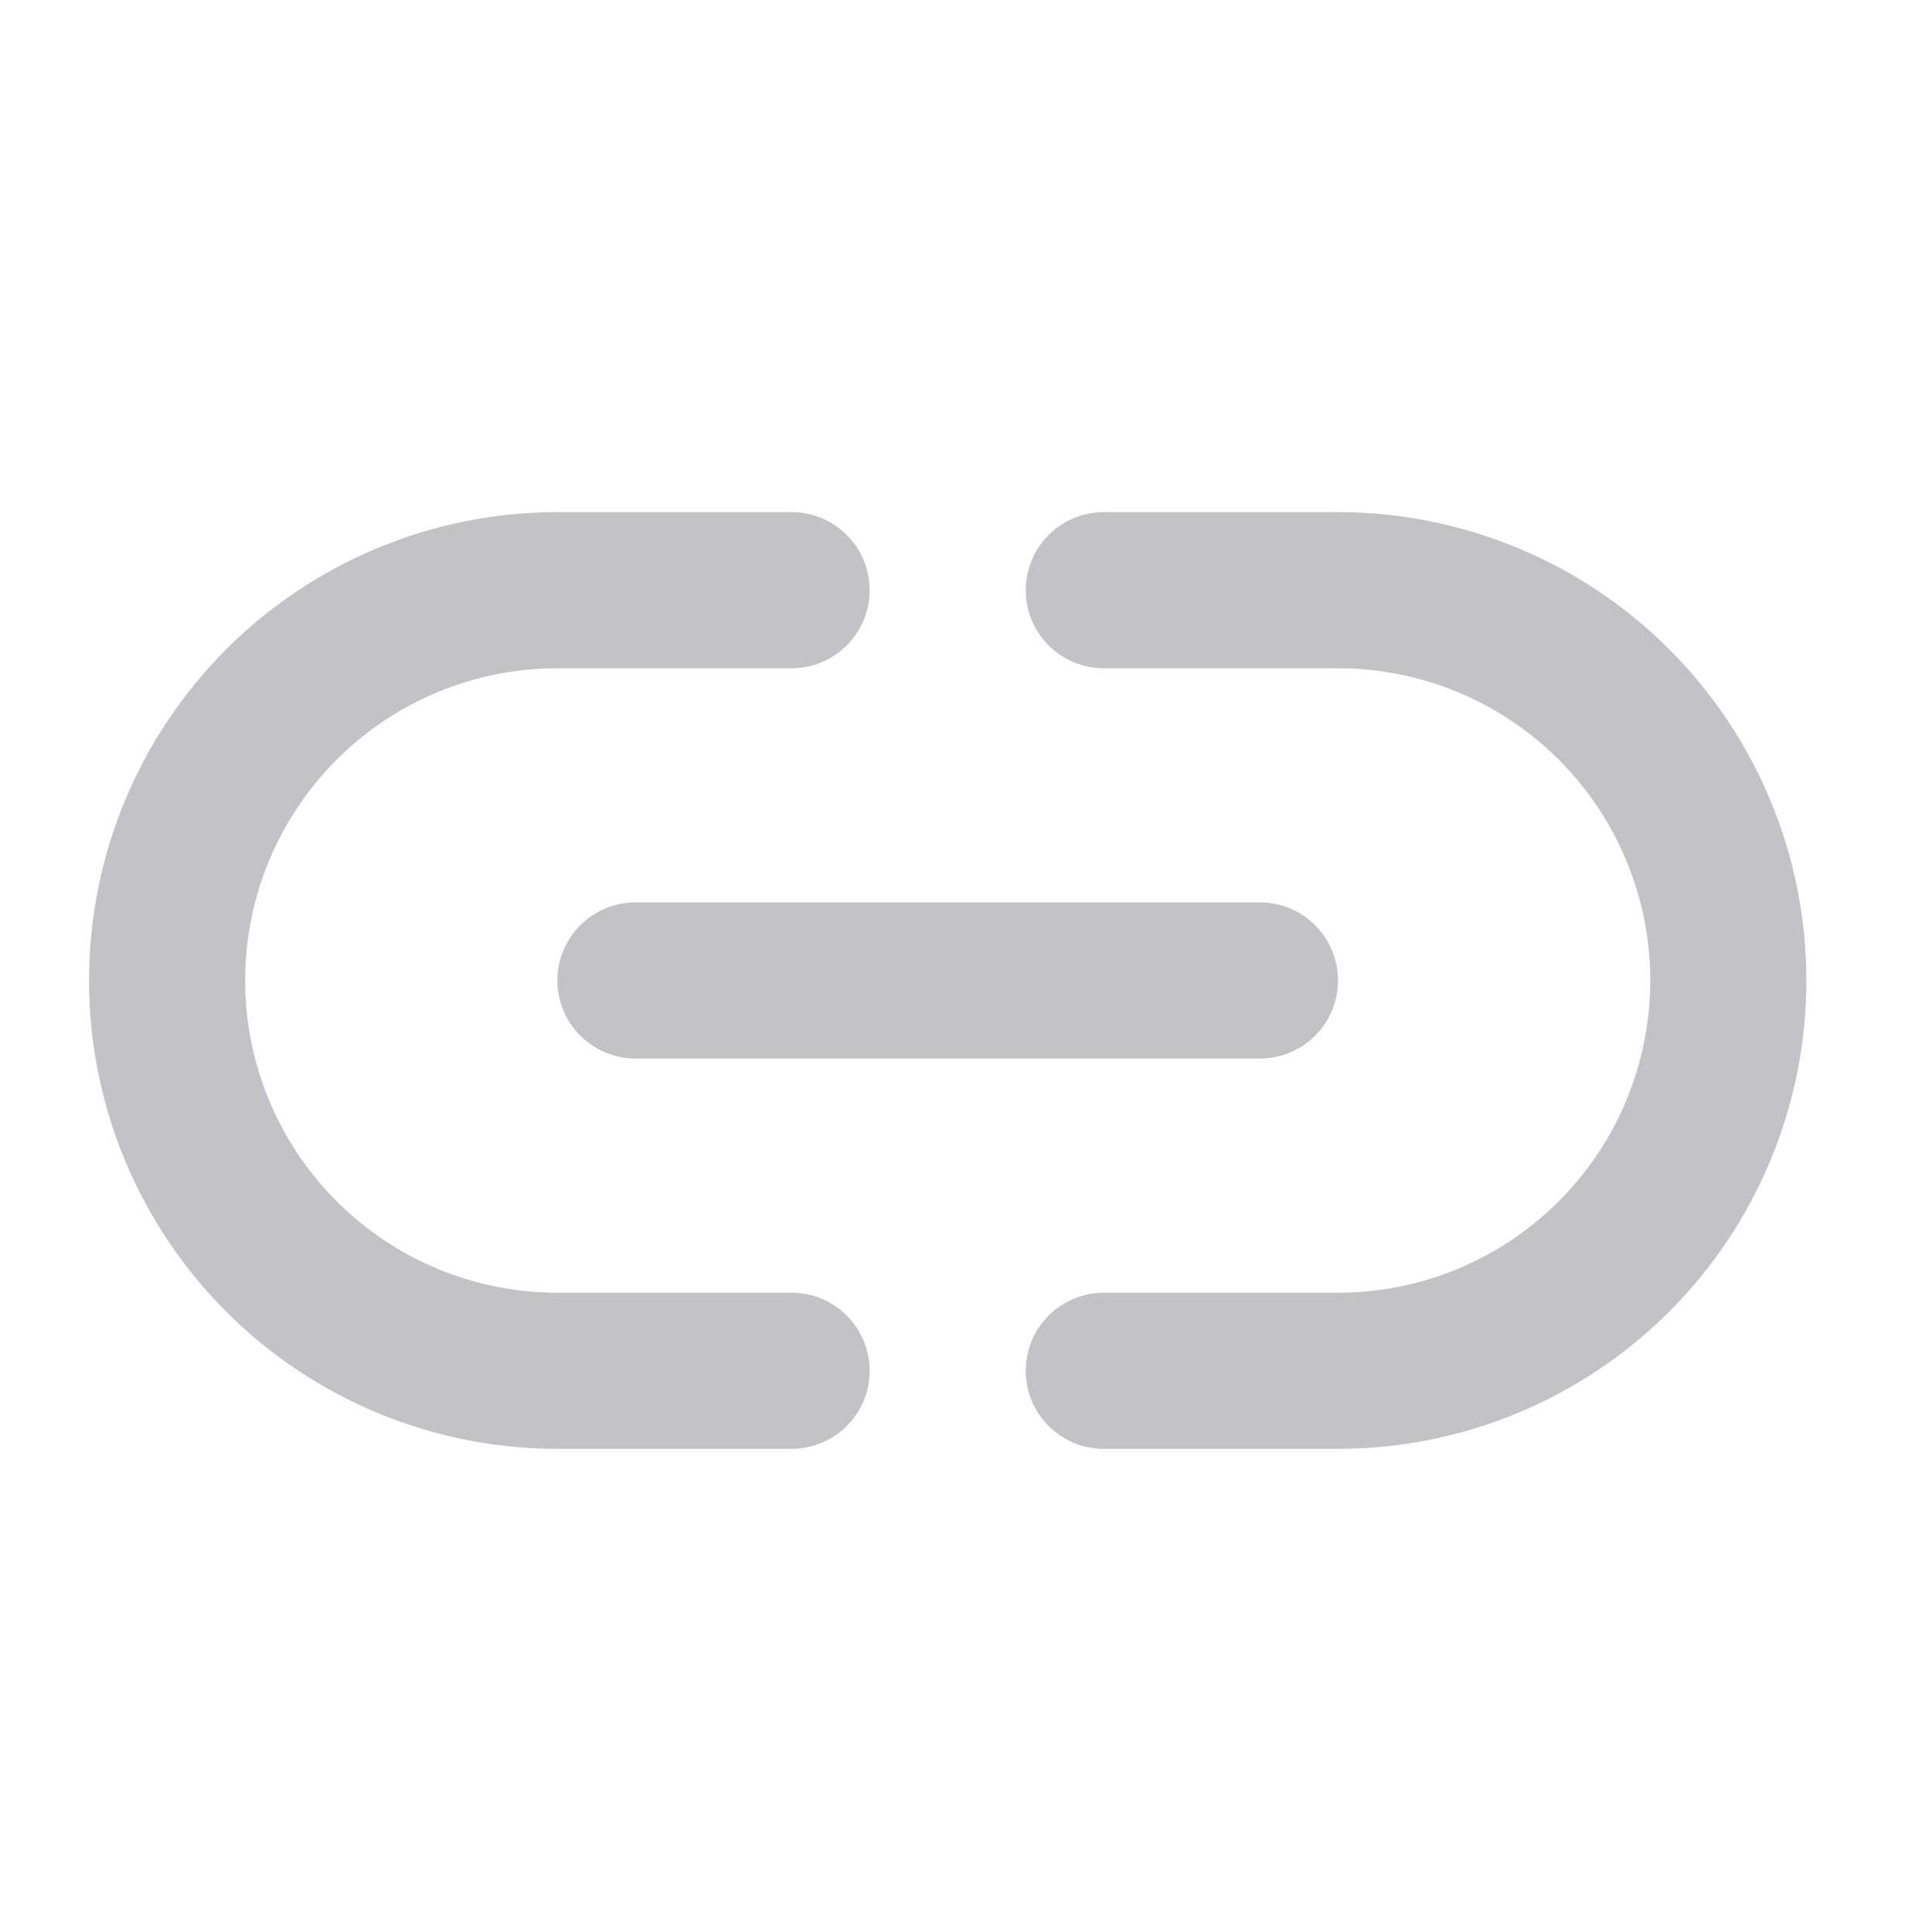 <svg width="33" height="33" viewBox="0 0 33 33" fill="none" xmlns="http://www.w3.org/2000/svg">
<path d="M18.854 10.081H22.854C24.622 10.081 26.318 10.783 27.568 12.033C28.819 13.284 29.521 14.979 29.521 16.747C29.521 18.515 28.819 20.211 27.568 21.461C26.318 22.712 24.622 23.414 22.854 23.414H18.854M13.521 23.414H9.521C7.753 23.414 6.057 22.712 4.807 21.461C3.557 20.211 2.854 18.515 2.854 16.747C2.854 14.979 3.557 13.284 4.807 12.033C6.057 10.783 7.753 10.081 9.521 10.081H13.521M10.854 16.747H21.521" stroke="#C3C3C5" stroke-width="2.667" stroke-linecap="round" stroke-linejoin="round"/>
</svg>
